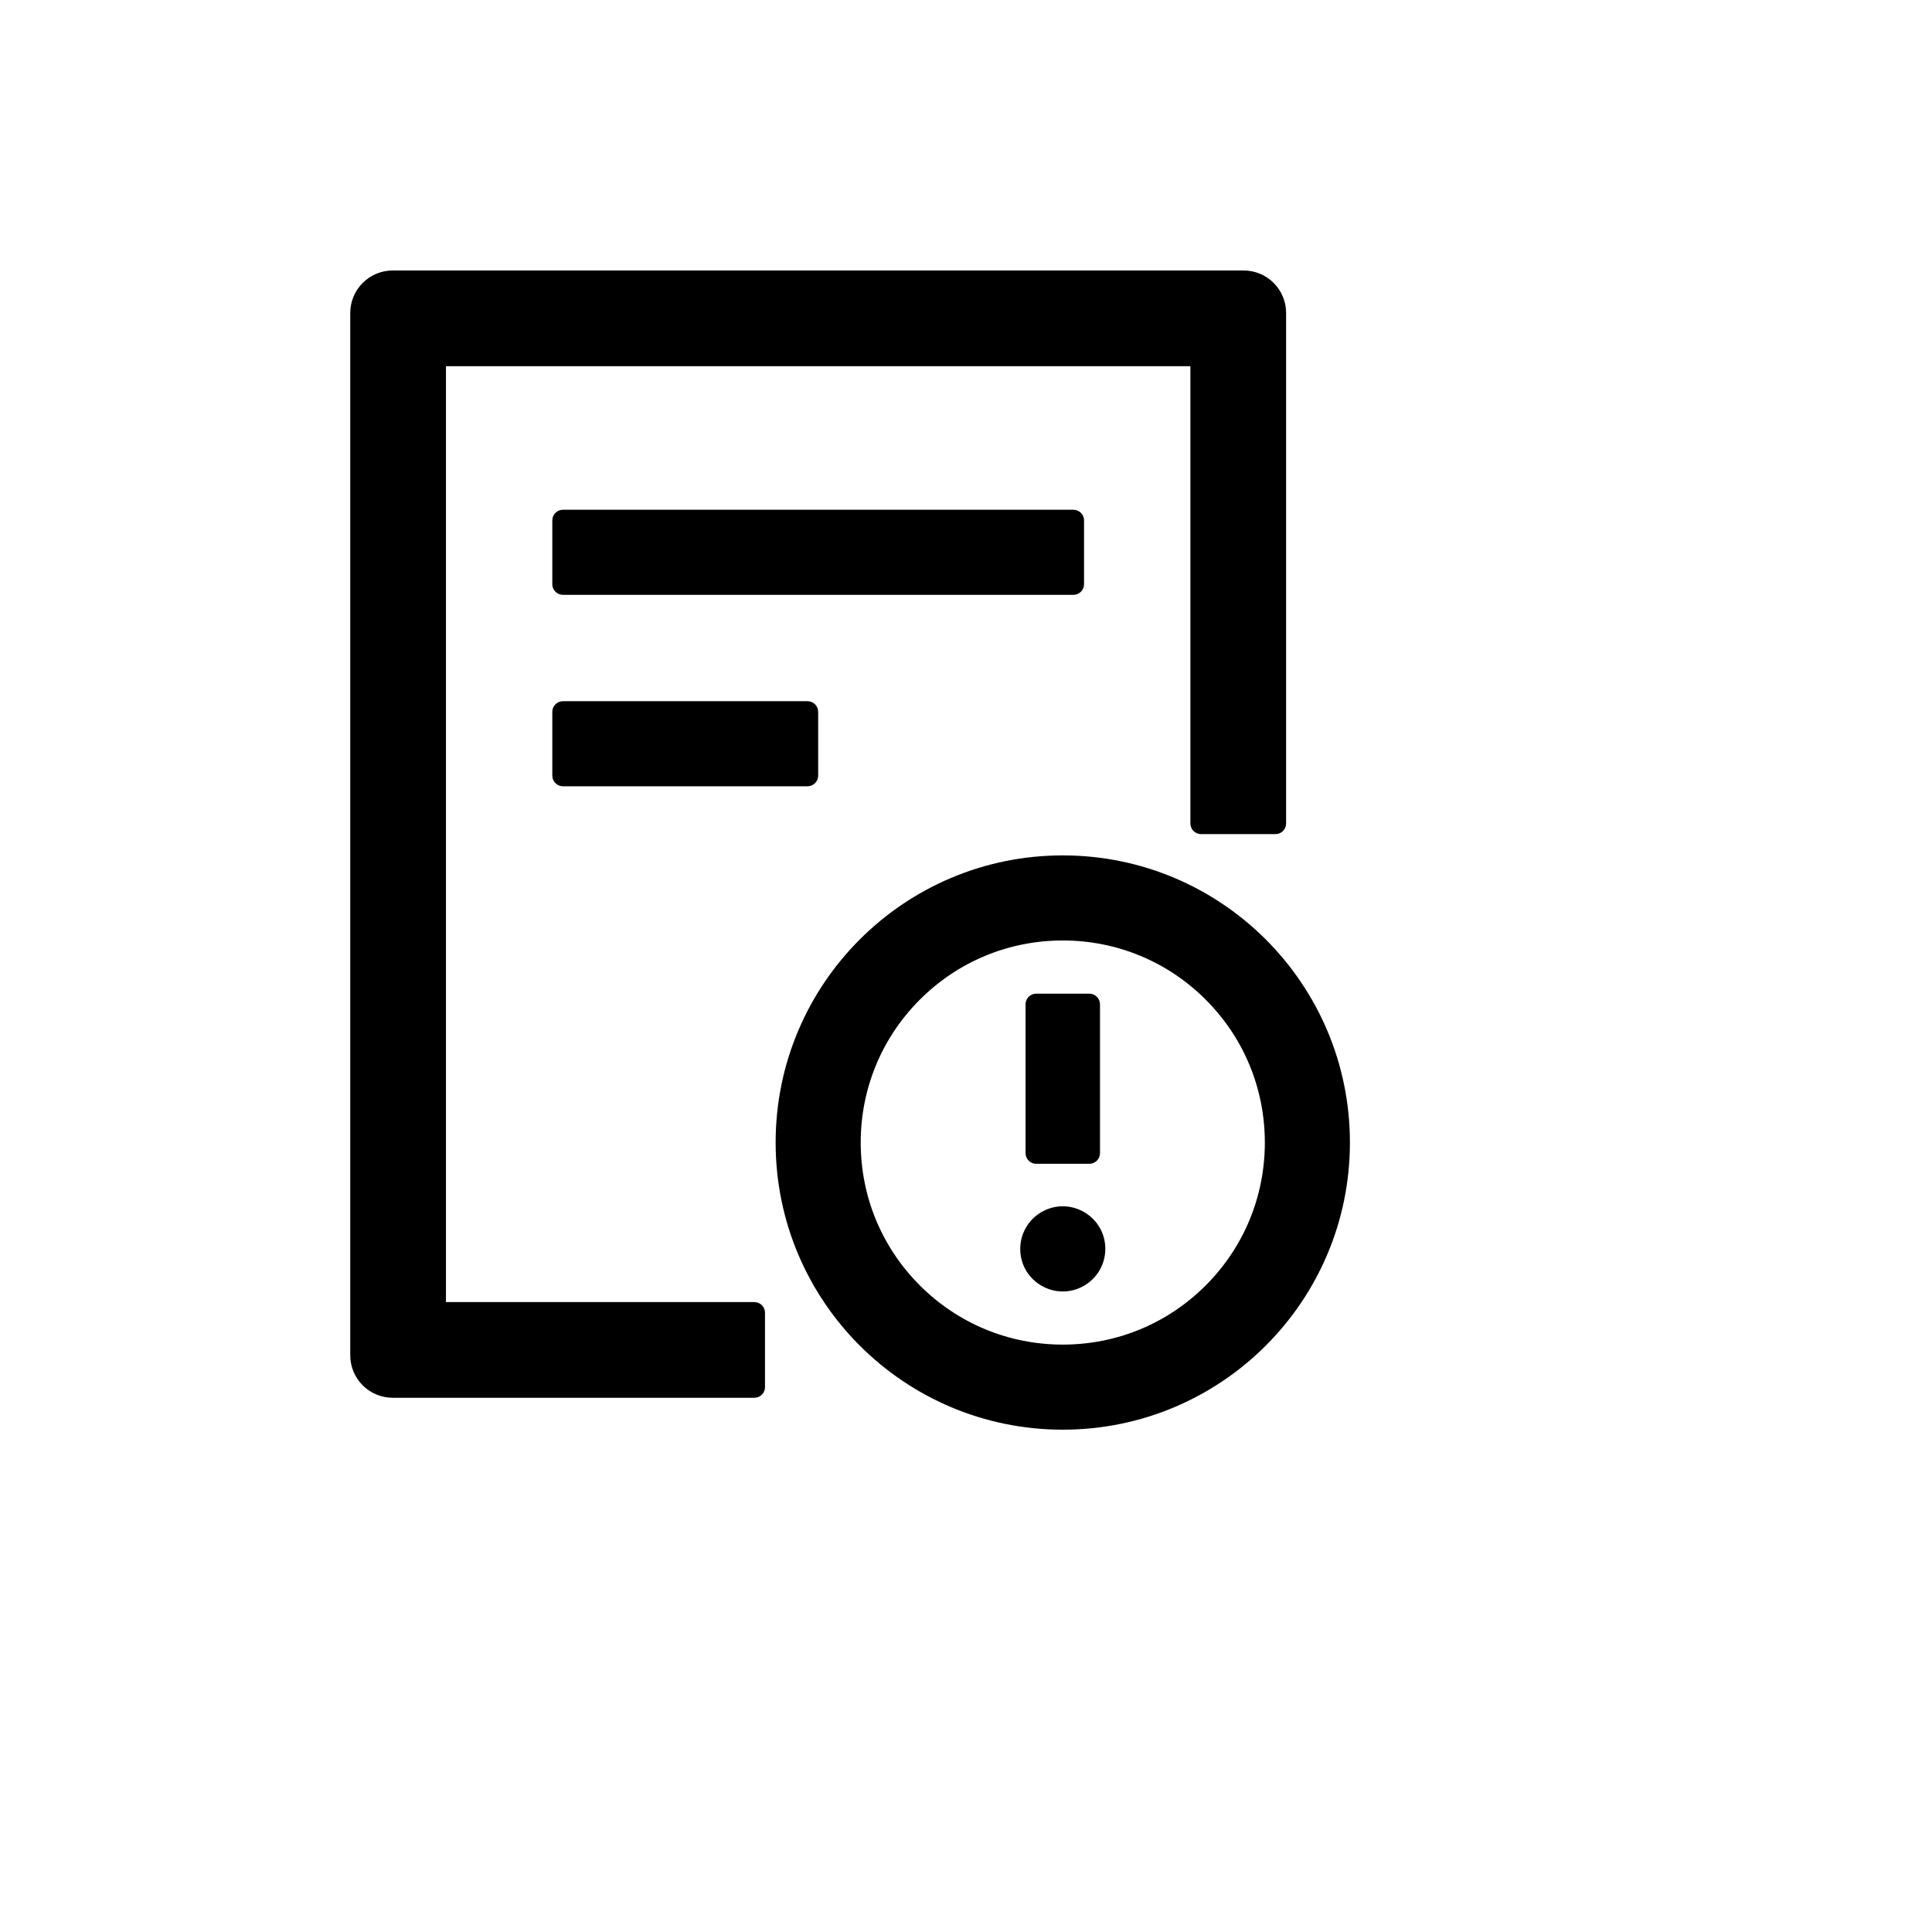 <svg xmlns="http://www.w3.org/2000/svg" version="1.1" xmlns:xlink="http://www.w3.org/1999/xlink" width="100%" height="100%" id="svgWorkerArea" viewBox="-25 -25 625 625" xmlns:idraw="https://idraw.muisca.co" style="background: white;"><defs id="defsdoc"><pattern id="patternBool" x="0" y="0" width="10" height="10" patternUnits="userSpaceOnUse" patternTransform="rotate(35)"><circle cx="5" cy="5" r="4" style="stroke: none;fill: #ff000070;"></circle></pattern></defs><g id="fileImp-544550715" class="cosito"><path id="pathImp-328821862" class="grouped" d="M325.688 163.991C325.688 163.991 325.688 143.349 325.688 143.349 325.688 141.456 324.14 139.908 322.248 139.908 322.248 139.908 157.11 139.908 157.11 139.908 155.218 139.908 153.67 141.456 153.67 143.349 153.67 143.349 153.67 163.991 153.67 163.991 153.67 165.883 155.218 167.431 157.11 167.431 157.11 167.431 322.248 167.431 322.248 167.431 324.14 167.431 325.688 165.883 325.688 163.991 325.688 163.991 325.688 163.991 325.688 163.991M157.11 201.835C155.218 201.835 153.67 203.383 153.67 205.275 153.67 205.275 153.67 225.917 153.67 225.917 153.67 227.81 155.218 229.358 157.11 229.358 157.11 229.358 236.239 229.358 236.239 229.358 238.131 229.358 239.679 227.81 239.679 225.917 239.679 225.917 239.679 205.275 239.679 205.275 239.679 203.383 238.131 201.835 236.239 201.835 236.239 201.835 157.11 201.835 157.11 201.835 157.11 201.835 157.11 201.835 157.11 201.835M318.807 251.72C267.503 251.72 225.917 293.306 225.917 344.61 225.917 395.915 267.503 437.5 318.807 437.5 370.112 437.5 411.697 395.915 411.697 344.61 411.697 293.306 370.112 251.72 318.807 251.72 318.807 251.72 318.807 251.72 318.807 251.72M365.037 390.84C352.695 403.182 336.267 409.977 318.807 409.977 301.348 409.977 284.92 403.182 272.577 390.84 260.235 378.498 253.44 362.07 253.44 344.61 253.44 327.15 260.235 310.723 272.577 298.38 284.92 286.038 301.348 279.243 318.807 279.243 336.267 279.243 352.695 286.038 365.037 298.38 377.38 310.723 384.174 327.15 384.174 344.61 384.174 362.07 377.38 378.498 365.037 390.84 365.037 390.84 365.037 390.84 365.037 390.84M305.046 379.014C305.046 389.607 316.514 396.228 325.688 390.932 329.946 388.473 332.569 383.93 332.569 379.014 332.569 368.42 321.101 361.799 311.927 367.096 307.669 369.554 305.046 374.097 305.046 379.014 305.046 379.014 305.046 379.014 305.046 379.014M310.207 351.491C310.207 351.491 327.408 351.491 327.408 351.491 329.3 351.491 330.849 349.943 330.849 348.05 330.849 348.05 330.849 299.885 330.849 299.885 330.849 297.993 329.3 296.445 327.408 296.445 327.408 296.445 310.207 296.445 310.207 296.445 308.314 296.445 306.766 297.993 306.766 299.885 306.766 299.885 306.766 348.05 306.766 348.05 306.766 349.943 308.314 351.491 310.207 351.491 310.207 351.491 310.207 351.491 310.207 351.491M219.037 396.216C219.037 396.216 119.266 396.216 119.266 396.216 119.266 396.216 119.266 93.463 119.266 93.463 119.266 93.463 360.092 93.463 360.092 93.463 360.092 93.463 360.092 241.399 360.092 241.399 360.092 243.291 361.64 244.839 363.532 244.839 363.532 244.839 387.615 244.839 387.615 244.839 389.507 244.839 391.055 243.291 391.055 241.399 391.055 241.399 391.055 76.261 391.055 76.261 391.055 68.65 384.906 62.5 377.294 62.5 377.294 62.5 102.064 62.5 102.064 62.5 94.453 62.5 88.303 68.65 88.303 76.261 88.303 76.261 88.303 413.417 88.303 413.417 88.303 421.029 94.453 427.179 102.064 427.179 102.064 427.179 219.037 427.179 219.037 427.179 220.929 427.179 222.477 425.631 222.477 423.738 222.477 423.738 222.477 399.656 222.477 399.656 222.477 397.764 220.929 396.216 219.037 396.216 219.037 396.216 219.037 396.216 219.037 396.216"></path></g></svg>